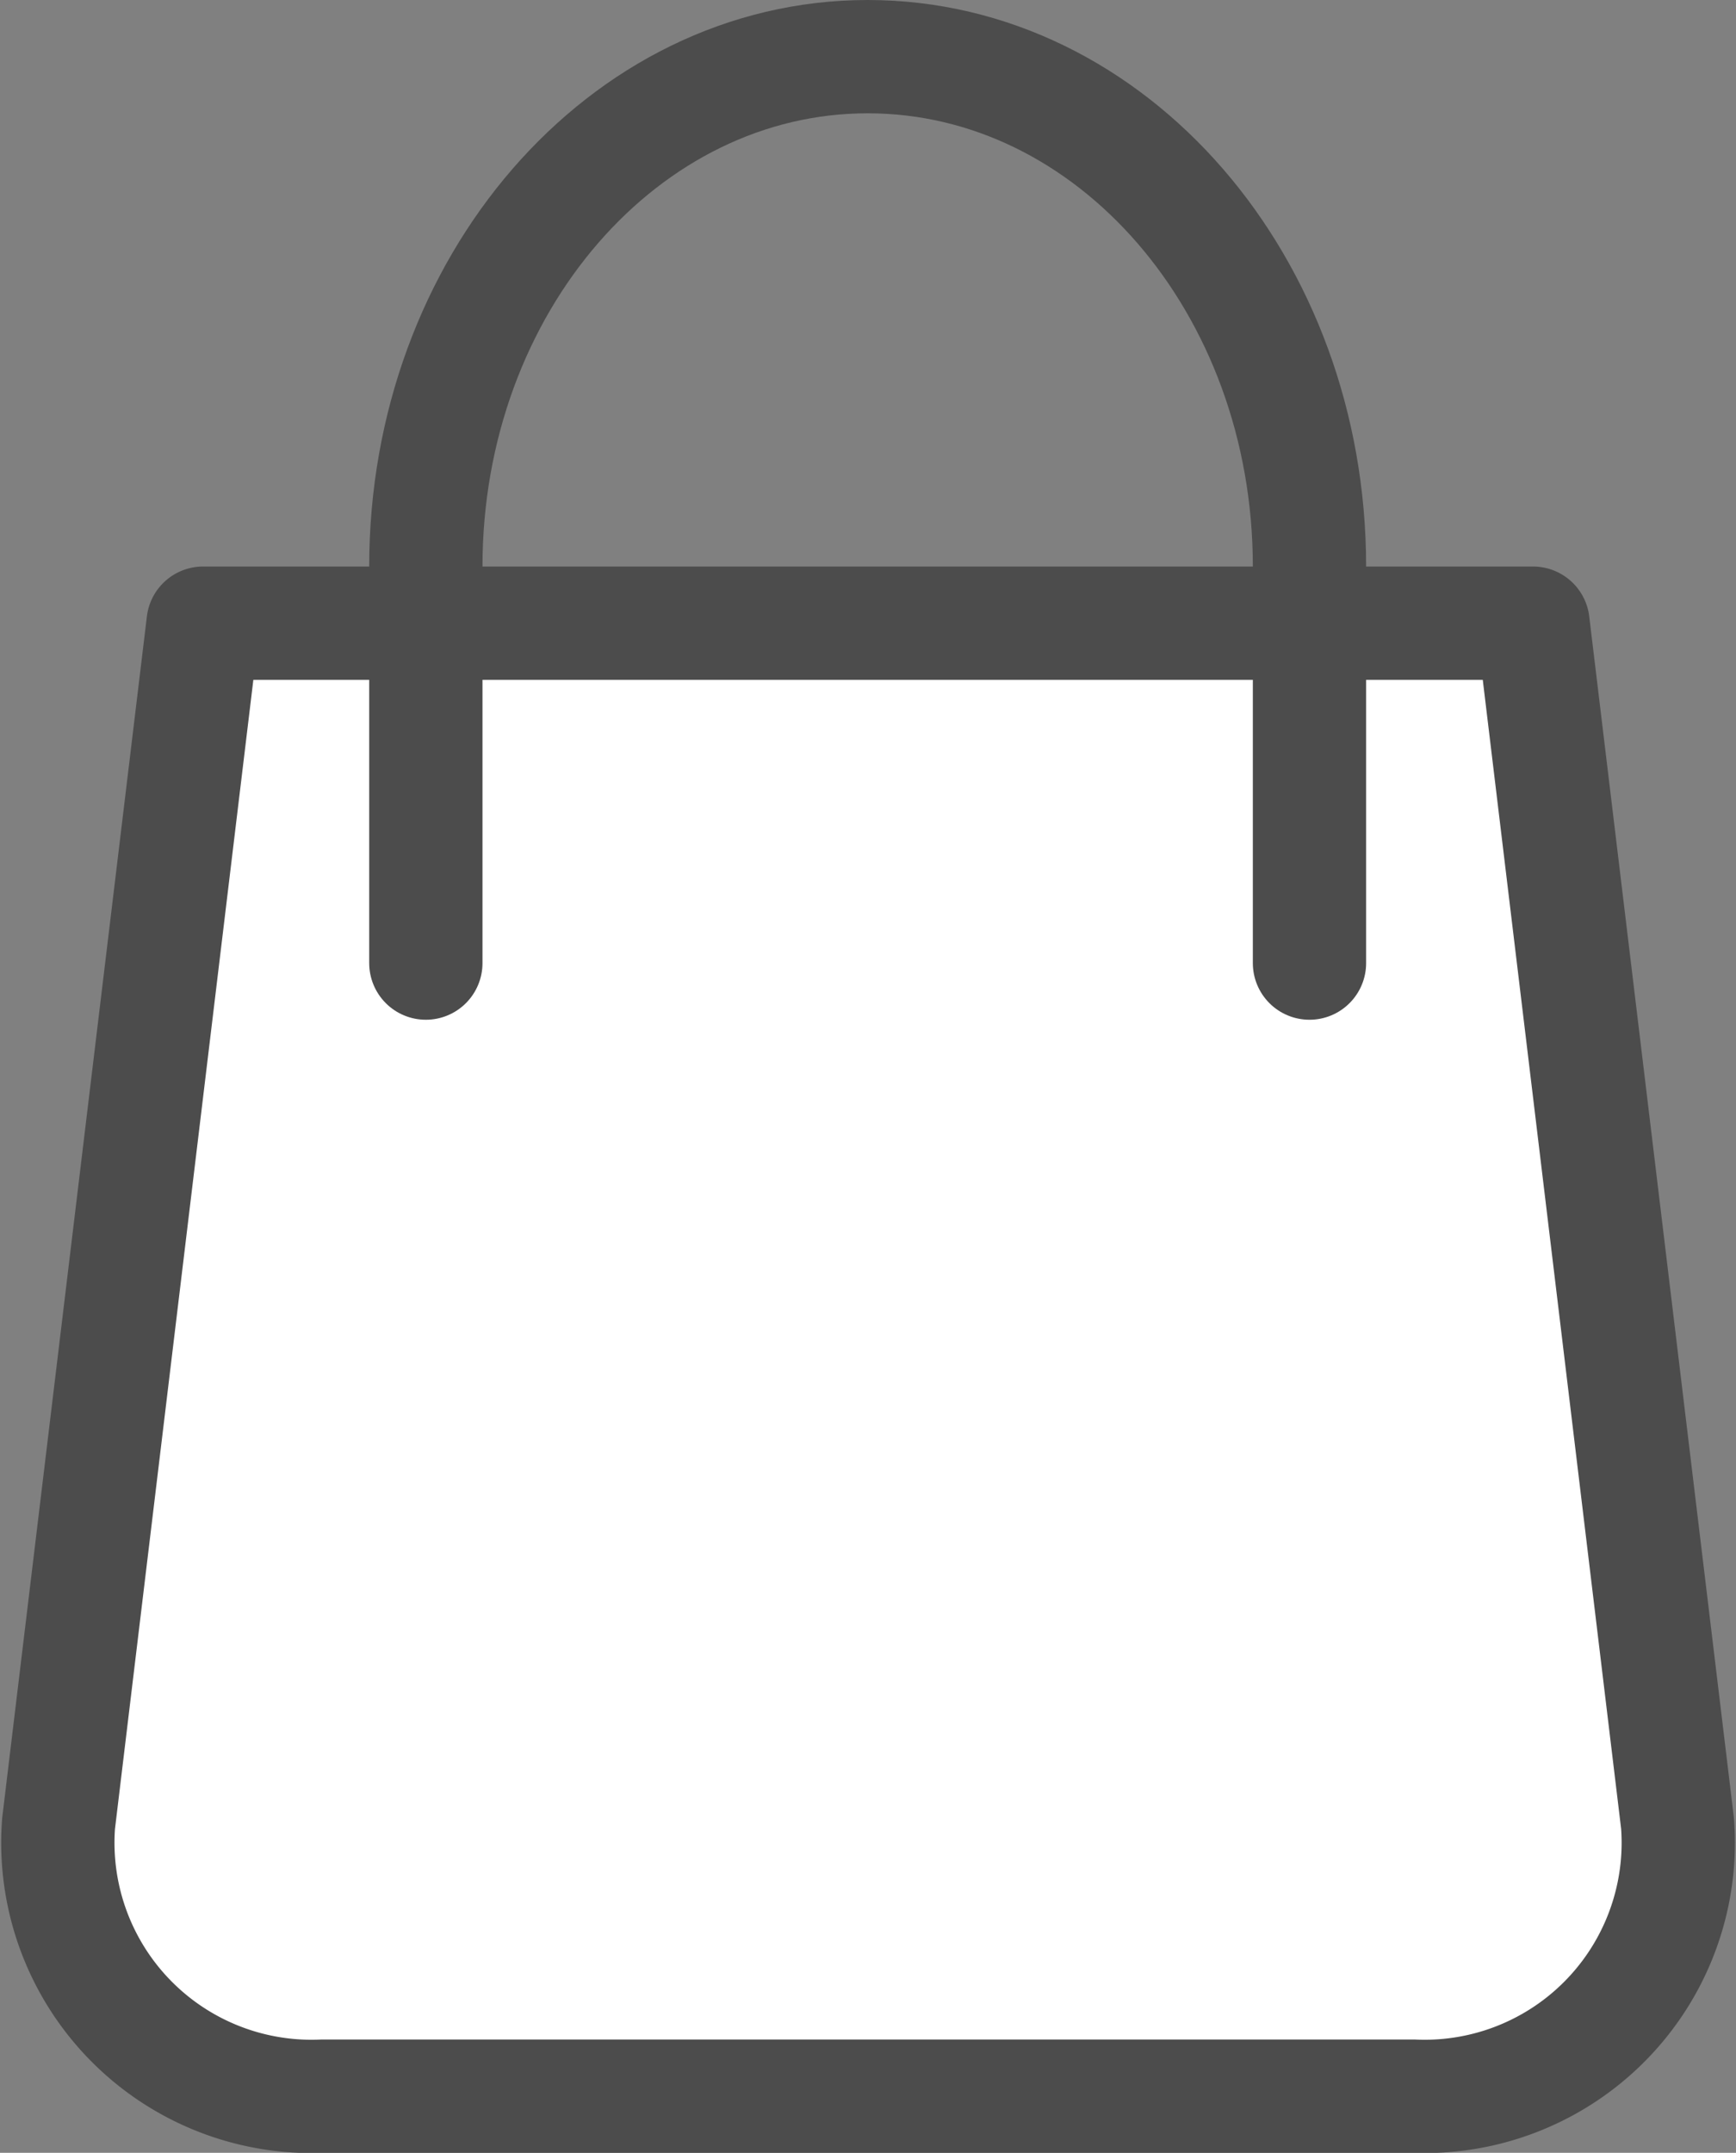<svg xmlns="http://www.w3.org/2000/svg" width="15.324" height="19" viewBox="0 0 15.324 19">
  <rect x="0" y="0" width="15.324" height="19" fill="#808080" stroke="none"/>
  <g id="Group_260" data-name="Group 260" transform="translate(-410.349 -960)">
    <path id="Path_242" data-name="Path 242" d="M422.823,978.5H413.2a2.239,2.239,0,0,1-2.334-2.406l1.276-10.594h11.739l1.276,10.594A2.239,2.239,0,0,1,422.823,978.5Z" transform="translate(0 0)" fill="#fff" stroke="#4c4c4c" stroke-linecap="round" stroke-linejoin="round" stroke-width="1"/>
    <path id="Path_243" data-name="Path 243" d="M415.5,968.5V965c0-2.485,1.748-4.5,3.9-4.5h0c2.156,0,3.9,2.015,3.9,4.5v3.5" transform="translate(-1.392)" fill="none" stroke="#4c4c4c" stroke-linecap="round" stroke-linejoin="round" stroke-width="1"/>
  </g>
</svg>
